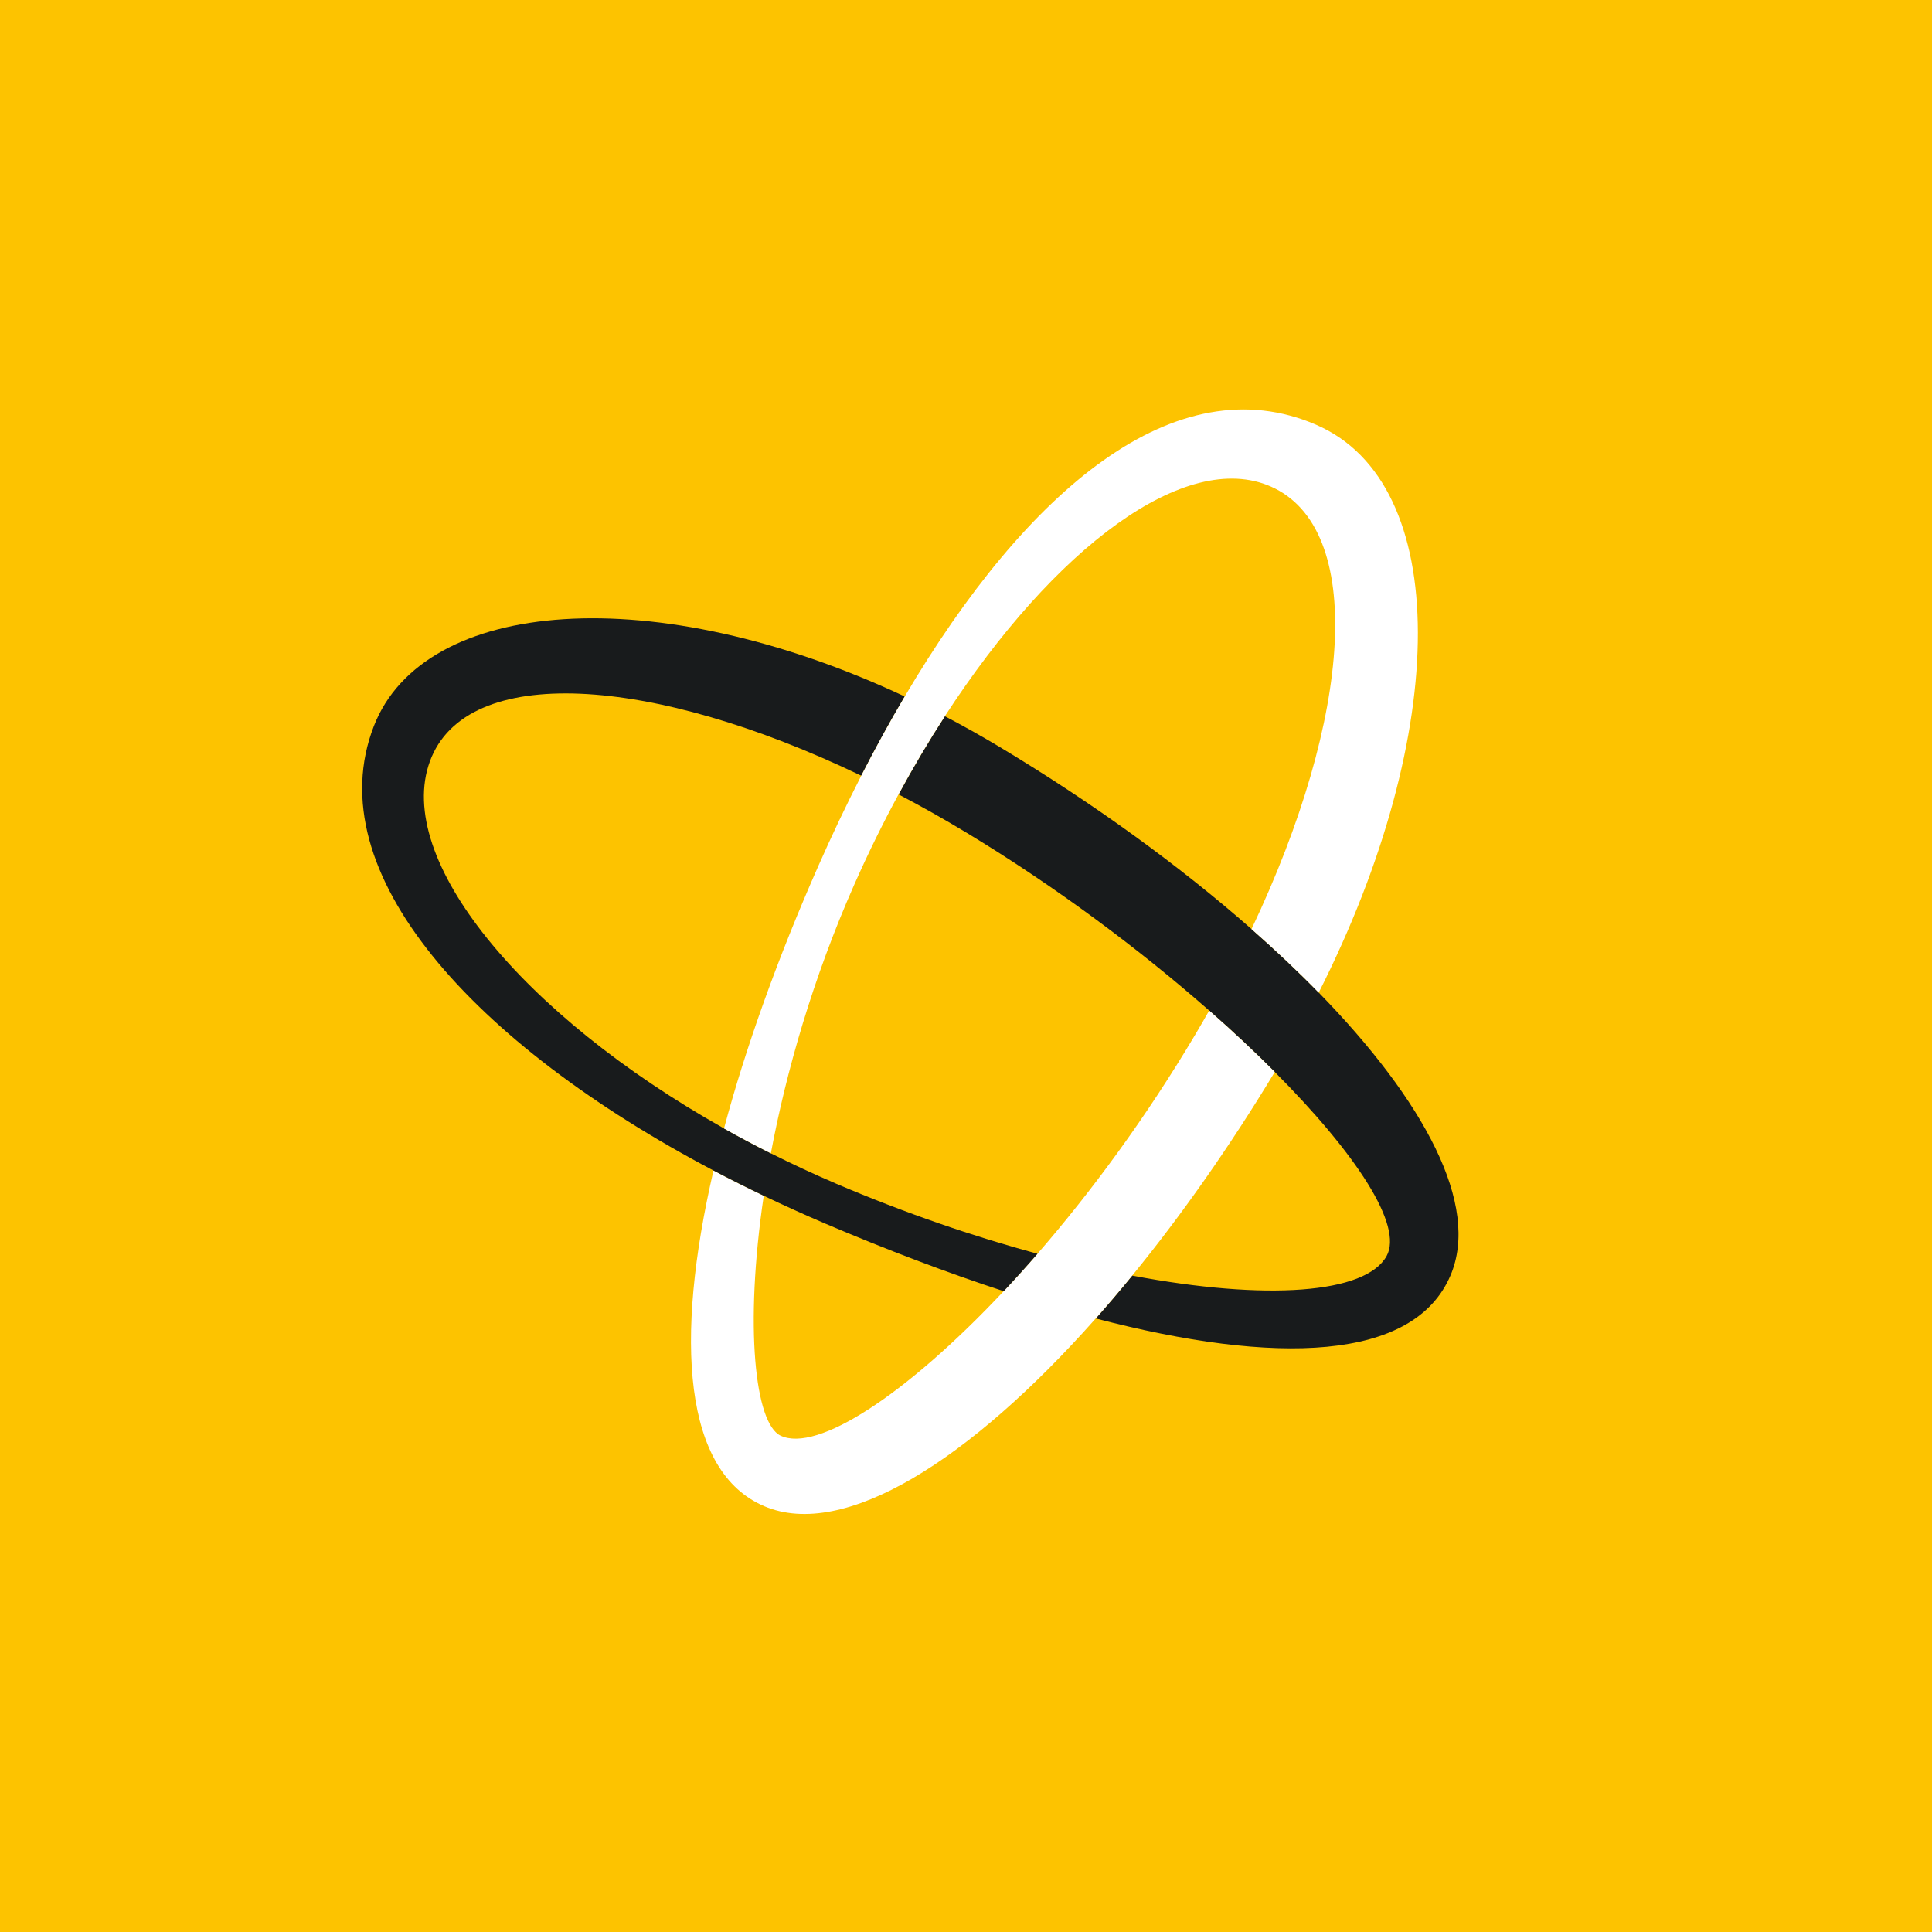 <svg xmlns="http://www.w3.org/2000/svg" id="Warstwa_2" viewBox="0 0 1200 1200"><defs><style>      .cls-1 {        fill: none;      }      .cls-2 {        fill: #181b1c;      }      .cls-3 {        fill: #fff;      }      .cls-4 {        fill: #fdc300;      }    </style></defs><g id="Capa_1"><rect class="cls-4" width="1200" height="1200"></rect><g><path class="cls-1" d="M777.35,577.07c62.86-132.31,70.9-249.03,11.97-274.9-52.8-23.18-134.27,37.57-202.46,142.7,11.31,5.91,22.66,12.26,34.01,19.07,58.32,34.99,111.87,73.9,156.48,113.13Z"></path><path class="cls-1" d="M534.94,481.81c-130.65-62.83-245.62-70-267.94-8.9-22.16,60.66,56.69,157.18,182.69,227.99,13.59-50.72,33.46-106.07,58.41-162.62,8.59-19.48,17.57-38.32,26.84-56.47Z"></path><path class="cls-1" d="M751.05,627.68c-43.22-37.99-95.47-77.07-150.62-110.4-14.18-8.57-28.32-16.52-42.34-23.87-9.63,17.79-18.83,36.43-27.41,55.86-25.69,58.13-42.28,115.93-51.88,167.08,13.04,6.54,26.47,12.82,40.29,18.72,43.17,18.42,85.67,32.92,125.31,43.64,33.45-38.52,67.61-84.89,98.17-136.41,2.9-4.88,5.72-9.76,8.48-14.63Z"></path><path class="cls-1" d="M474.37,742.69c-12.1,81.74-5.39,141.5,10.44,149.02,22.62,10.74,77.85-25.07,138.6-89.72-35.58-11.66-72.88-25.82-110.97-42.06-12.97-5.53-25.65-11.29-38.07-17.24Z"></path><path class="cls-1" d="M861.25,780.11c10.36-18.79-18.56-63.18-69.47-114.3-27.98,46.39-58.06,89.15-88.56,126.48,83.23,15.7,145.05,11.35,158.03-12.18Z"></path><path class="cls-2" d="M819.1,616.52c-12.78-13.1-26.78-26.29-41.74-39.45-44.61-39.23-98.17-78.14-156.48-113.13-11.35-6.81-22.7-13.15-34.01-19.07-9.92,15.29-19.55,31.5-28.77,48.54,14.02,7.35,28.16,15.3,42.34,23.87,55.15,33.33,107.4,72.41,150.62,110.4,14.72,12.94,28.36,25.73,40.73,38.14,50.91,51.11,79.84,95.51,69.47,114.3-12.98,23.53-74.8,27.88-158.03,12.18-7.53,9.22-15.08,18.1-22.64,26.62,111.7,29.16,197.59,26.66,220.33-26.7,18.57-43.58-16.07-108.32-81.81-175.7Z"></path><path class="cls-3" d="M751.05,627.68c-2.76,4.87-5.58,9.75-8.48,14.63-30.56,51.52-64.72,97.89-98.17,136.41-7.04,8.11-14.05,15.88-20.99,23.26-60.75,64.65-115.98,100.47-138.6,89.72-15.82-7.52-22.53-67.28-10.44-149.02-10.63-5.09-21.05-10.31-31.21-15.67-24.53,105.94-18.43,187.26,31.53,208.51,49.53,21.07,127.67-28.38,205.9-116.61,7.55-8.52,15.11-17.4,22.64-26.62,30.5-37.33,60.58-80.09,88.56-126.48-12.36-12.41-26.01-25.21-40.73-38.14Z"></path><path class="cls-2" d="M519.09,735.08c-13.83-5.9-27.25-12.18-40.29-18.72-9.95-4.99-19.66-10.15-29.1-15.46-126-70.81-204.85-167.33-182.69-227.99,22.32-61.11,137.29-53.93,267.94,8.9,8.74-17.1,17.75-33.54,27.01-49.22-155.73-72.93-298.83-61.27-329.78,18.47-35.24,90.78,61.91,197.39,210.98,275.97,10.17,5.36,20.59,10.58,31.21,15.67,12.42,5.94,25.1,11.71,38.07,17.24,38.09,16.23,75.39,30.39,110.97,42.06,6.94-7.39,13.95-15.15,20.99-23.26-39.64-10.72-82.13-25.22-125.31-43.64Z"></path><path class="cls-3" d="M817.55,263.85c-87.07-37.62-179.49,39.77-255.6,168.74-9.26,15.69-18.27,32.12-27.01,49.22-9.27,18.15-18.25,36.99-26.84,56.47-24.95,56.55-44.82,111.9-58.41,162.62,9.44,5.31,19.15,10.46,29.1,15.46,9.6-51.16,26.19-108.95,51.88-167.08,8.59-19.43,17.79-38.07,27.41-55.86,9.22-17.04,18.85-33.26,28.77-48.54,68.19-105.13,149.66-165.88,202.46-142.7,58.93,25.88,50.89,142.59-11.97,274.9,14.96,13.16,28.97,26.35,41.74,39.45,82.07-162.3,82.69-316.27-1.54-352.67Z"></path></g></g></svg>